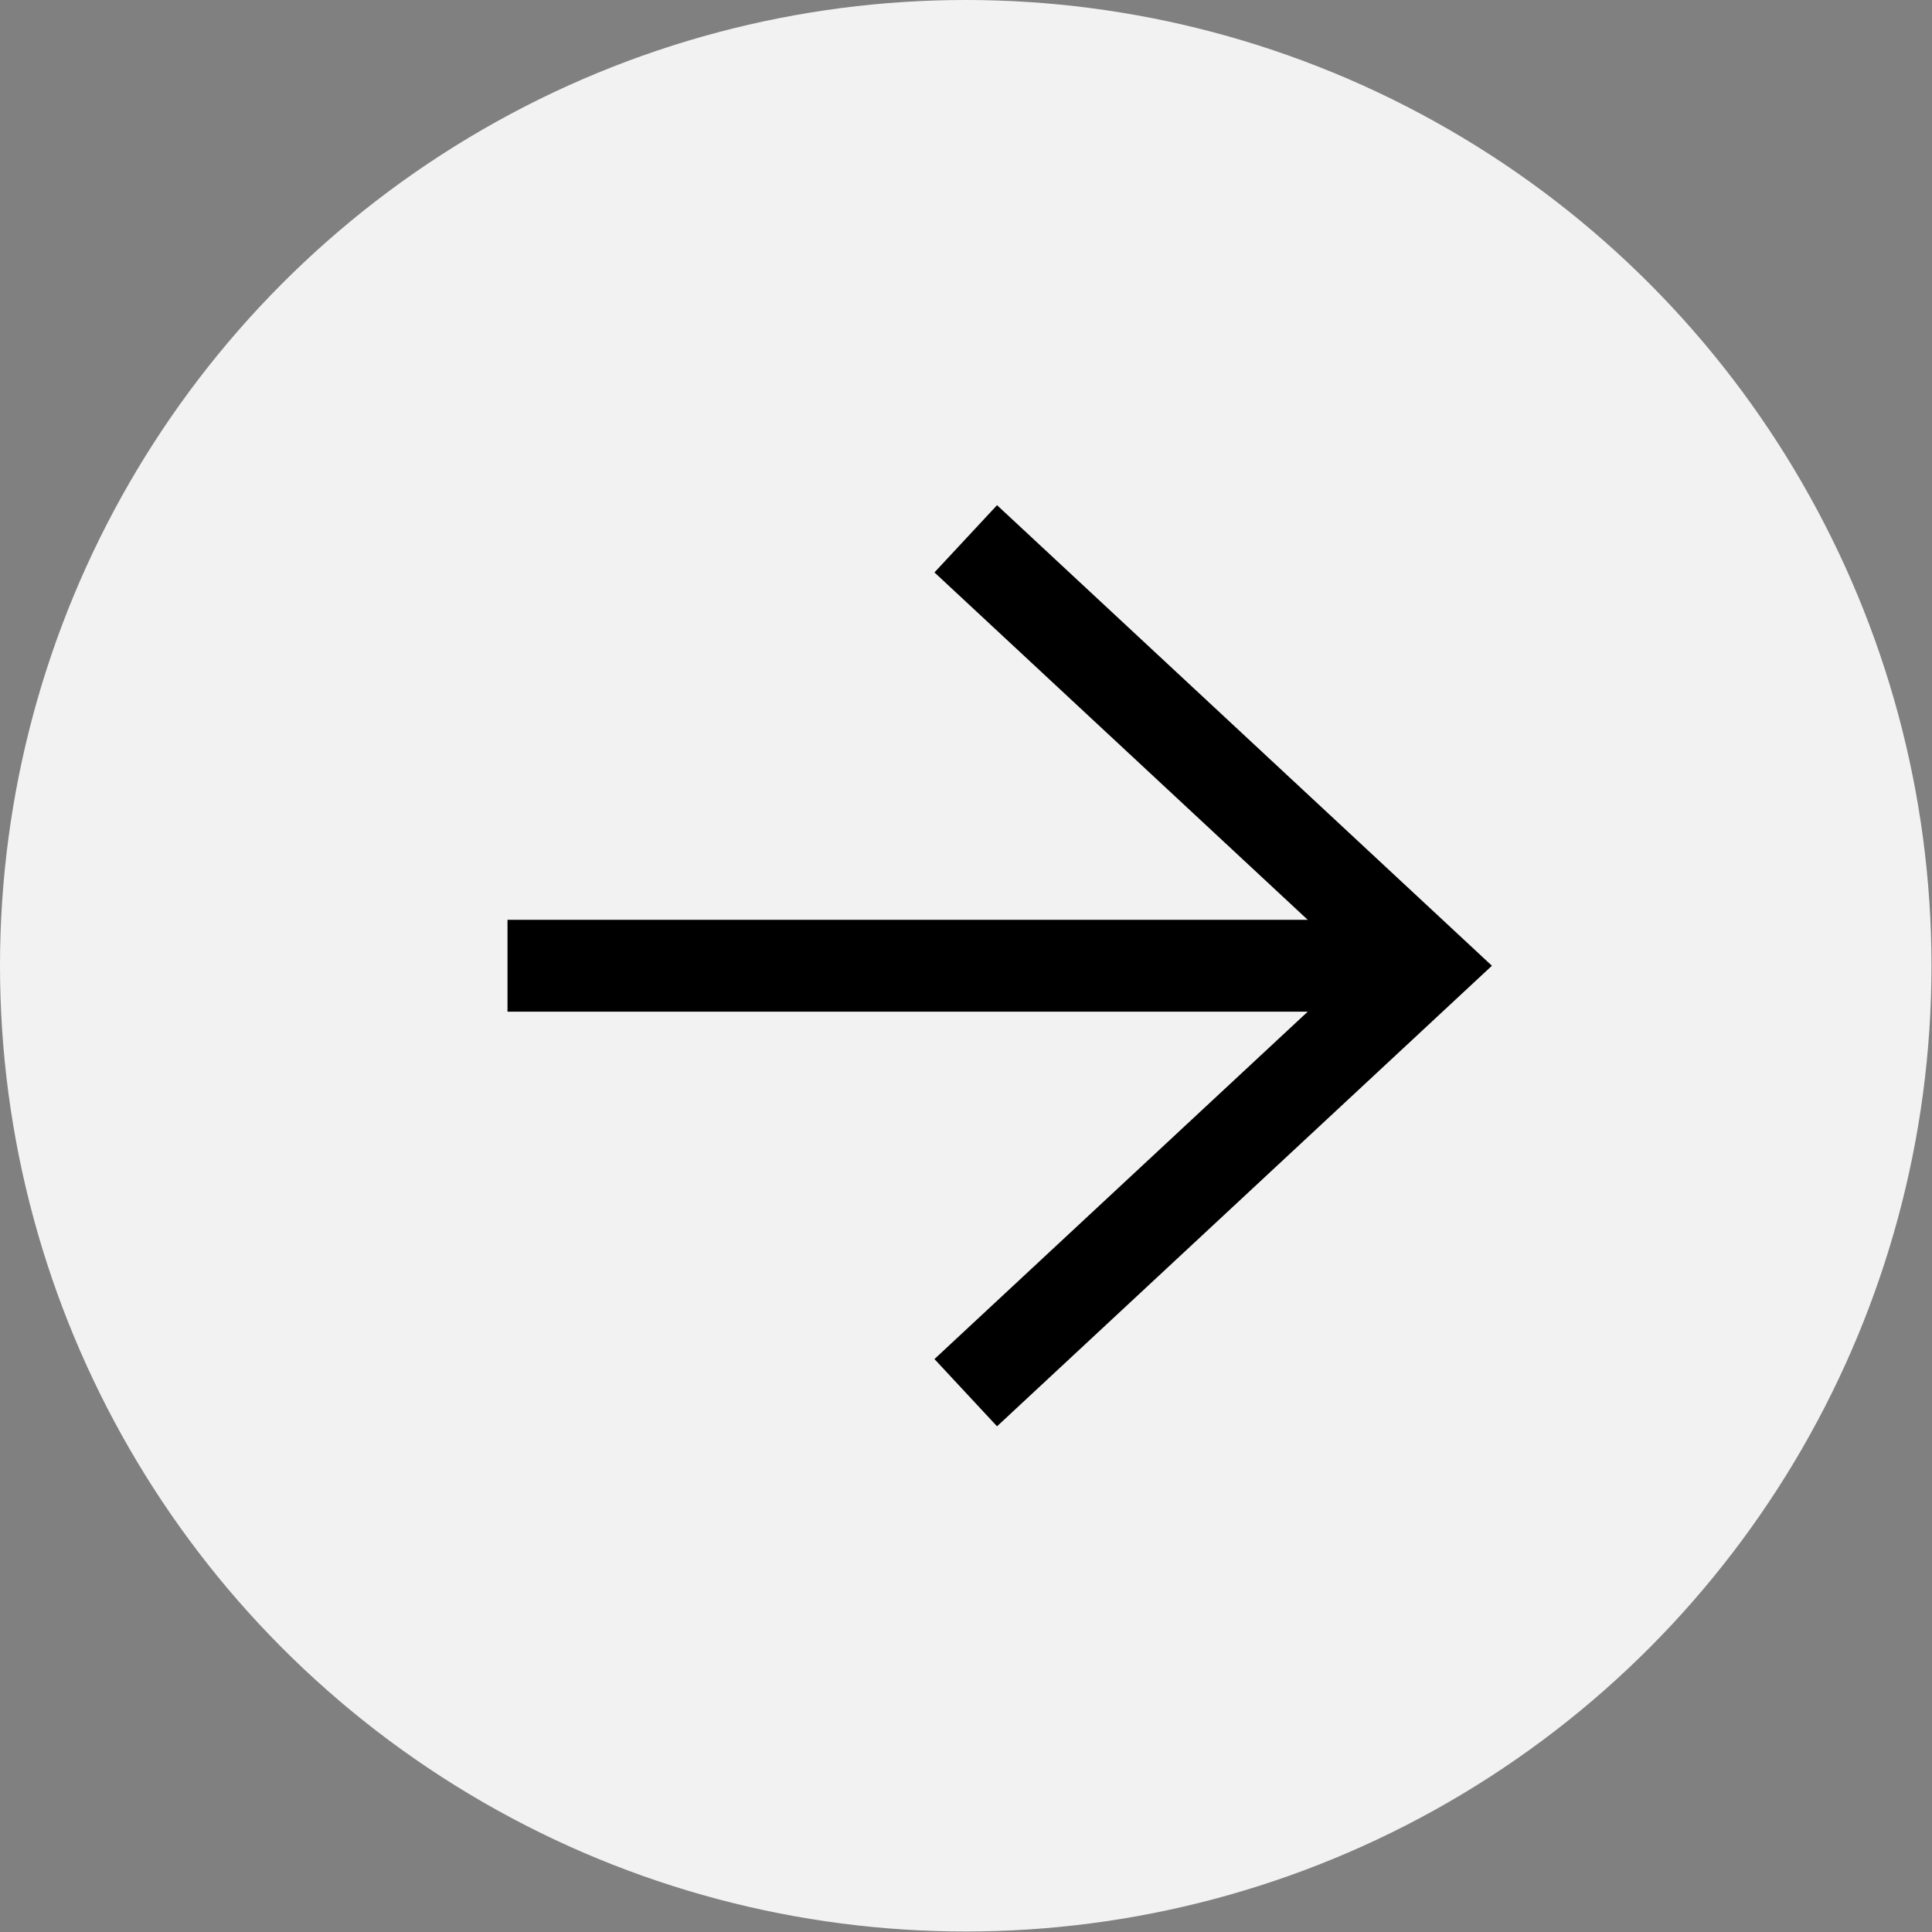 <?xml version="1.0" encoding="UTF-8"?><svg id="_イヤー_2" xmlns="http://www.w3.org/2000/svg" viewBox="0 0 37.65 37.65"><rect x="0" y="0" width="37.65" height="37.65" fill="#808080" stroke="none"/><defs><style>.cls-1{fill:none;stroke:#000;stroke-miterlimit:10;stroke-width:1.79px;}.cls-2{fill:#f2f2f2;}</style></defs><g id="_イアウト"><g><circle class="cls-2" cx="18.82" cy="18.82" r="18.82"/><g><polyline class="cls-1" points="18.82 10.5 27.76 18.82 18.82 27.14"/><line class="cls-1" x1="27.76" y1="18.82" x2="9.89" y2="18.82"/></g></g></g></svg>